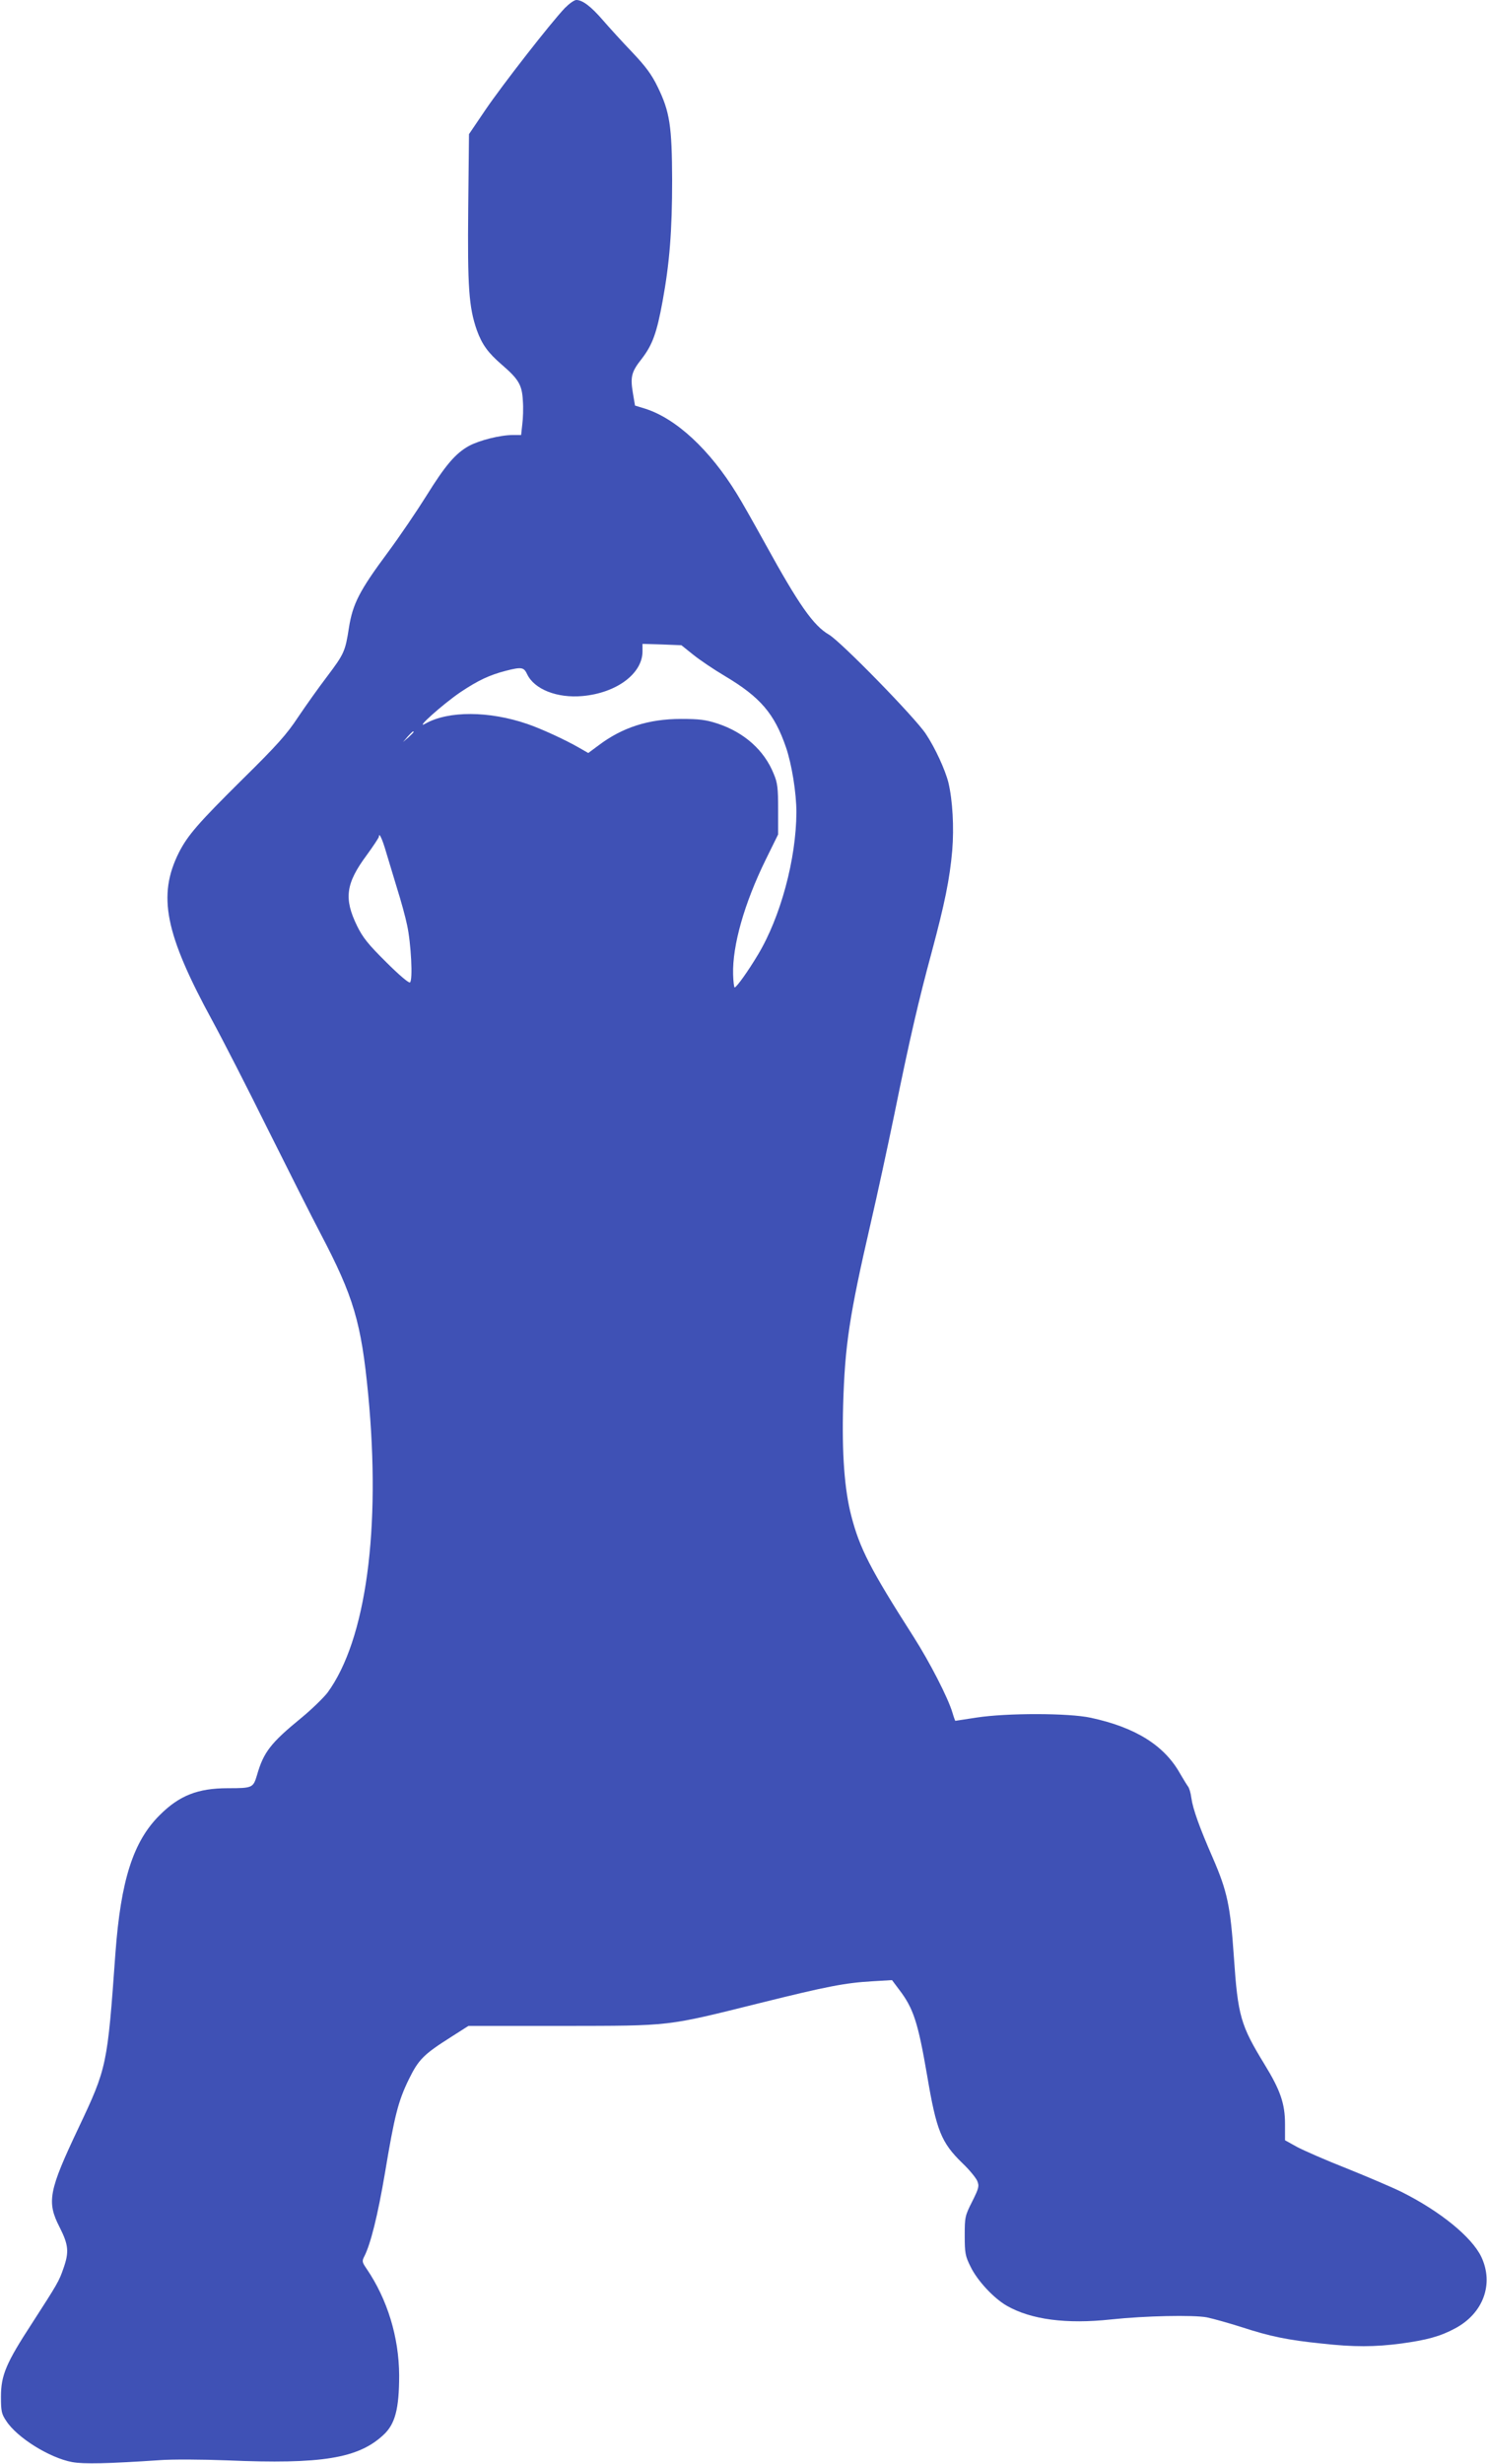 <?xml version="1.0" standalone="no"?>
<!DOCTYPE svg PUBLIC "-//W3C//DTD SVG 20010904//EN"
 "http://www.w3.org/TR/2001/REC-SVG-20010904/DTD/svg10.dtd">
<svg version="1.0" xmlns="http://www.w3.org/2000/svg"
 width="773pt" height="1280pt" viewBox="0 0 773 1280"
 preserveAspectRatio="xMidYMid meet">
<g transform="translate(0,1280) scale(0.1,-0.1)"
fill="#3f51b5" stroke="none">
<path d="M2936 12758 c-74 -78 -325 -400 -412 -528 l-86 -127 -4 -383 c-4
-410 3 -516 45 -636 27 -74 58 -117 130 -179 87 -75 105 -105 109 -187 3 -37
1 -93 -3 -123 l-6 -55 -42 0 c-67 0 -173 -27 -228 -56 -71 -39 -123 -100 -222
-259 -48 -77 -138 -210 -201 -295 -147 -198 -182 -266 -202 -390 -19 -124 -25
-137 -114 -255 -42 -55 -109 -149 -150 -210 -60 -91 -111 -148 -291 -325 -229
-227 -283 -289 -329 -379 -112 -224 -73 -421 175 -876 54 -99 184 -353 289
-565 106 -212 228 -455 273 -540 171 -326 211 -460 247 -835 67 -698 -11
-1274 -211 -1548 -20 -26 -81 -86 -137 -132 -159 -130 -196 -178 -230 -297
-20 -66 -23 -68 -151 -68 -157 0 -253 -38 -355 -140 -138 -137 -202 -339 -230
-717 -42 -586 -44 -595 -192 -908 -155 -327 -166 -384 -98 -516 46 -91 50
-128 20 -213 -23 -67 -30 -79 -163 -285 -135 -207 -162 -270 -162 -382 0 -77
3 -90 28 -127 57 -87 225 -191 342 -213 59 -11 189 -8 455 10 63 5 221 4 350
-1 492 -21 682 10 813 132 61 56 82 135 82 310 -1 198 -61 394 -169 553 -24
35 -25 40 -12 65 33 65 70 214 107 432 50 300 69 374 124 487 51 104 77 130
219 220 l91 58 490 0 c571 1 531 -4 1030 120 342 85 439 104 581 112 l101 6
36 -48 c76 -99 99 -171 147 -450 48 -284 73 -346 183 -453 36 -34 70 -76 77
-92 11 -27 9 -37 -26 -107 -38 -75 -39 -82 -39 -178 0 -90 3 -106 30 -160 35
-73 121 -165 189 -204 126 -72 310 -96 541 -71 178 19 427 24 498 11 34 -7
116 -30 182 -51 147 -48 239 -67 415 -85 170 -19 276 -18 414 0 132 18 203 37
279 78 148 78 204 232 137 373 -50 103 -213 236 -415 337 -49 24 -178 79 -285
122 -107 42 -223 93 -257 111 l-63 35 0 84 c0 106 -24 176 -107 311 -124 203
-138 250 -159 559 -18 263 -34 339 -109 512 -70 160 -104 255 -112 313 -3 25
-11 52 -18 60 -6 8 -24 38 -40 65 -82 147 -232 241 -465 291 -115 25 -437 25
-593 1 -59 -9 -109 -17 -111 -17 -1 0 -8 19 -15 43 -23 77 -117 260 -201 392
-225 352 -281 460 -325 631 -35 135 -49 322 -42 574 9 310 32 463 142 940 35
151 91 410 125 575 79 389 127 594 194 841 67 250 93 377 106 525 10 121 2
262 -20 354 -17 67 -69 180 -117 252 -55 84 -443 481 -504 516 -81 47 -157
156 -331 472 -58 105 -124 222 -148 260 -140 228 -315 391 -477 442 l-52 16
-11 65 c-14 84 -8 110 46 178 56 73 78 134 108 297 37 201 50 368 50 632 -1
280 -12 354 -75 483 -31 64 -61 105 -132 180 -51 53 -119 128 -152 166 -62 72
-107 106 -139 106 -11 0 -37 -19 -60 -42z m666 -3358 c33 -27 107 -77 166
-112 185 -110 258 -196 318 -371 30 -88 54 -236 54 -337 -1 -242 -82 -544
-200 -740 -52 -87 -111 -169 -121 -170 -3 0 -7 30 -8 68 -4 150 58 369 170
597 l64 130 0 130 c0 111 -3 138 -23 185 -49 122 -153 215 -292 261 -62 20
-95 24 -190 24 -168 0 -305 -44 -428 -137 l-54 -40 -47 27 c-71 41 -199 100
-270 124 -198 68 -410 69 -529 2 -63 -36 91 102 183 164 90 60 149 88 234 110
82 21 94 19 111 -17 37 -79 156 -126 288 -114 177 16 311 116 312 231 l0 40
101 -3 101 -4 60 -48z m-1452 -403 c0 -2 -12 -14 -27 -28 l-28 -24 24 28 c23
25 31 32 31 24z m-144 -620 c12 -40 38 -126 58 -192 21 -66 44 -151 52 -190
21 -95 31 -290 15 -299 -6 -4 -57 39 -124 106 -93 92 -121 127 -151 188 -69
142 -59 220 50 367 35 48 64 92 64 97 0 24 17 -12 36 -77z"/>
</g>
</svg>

